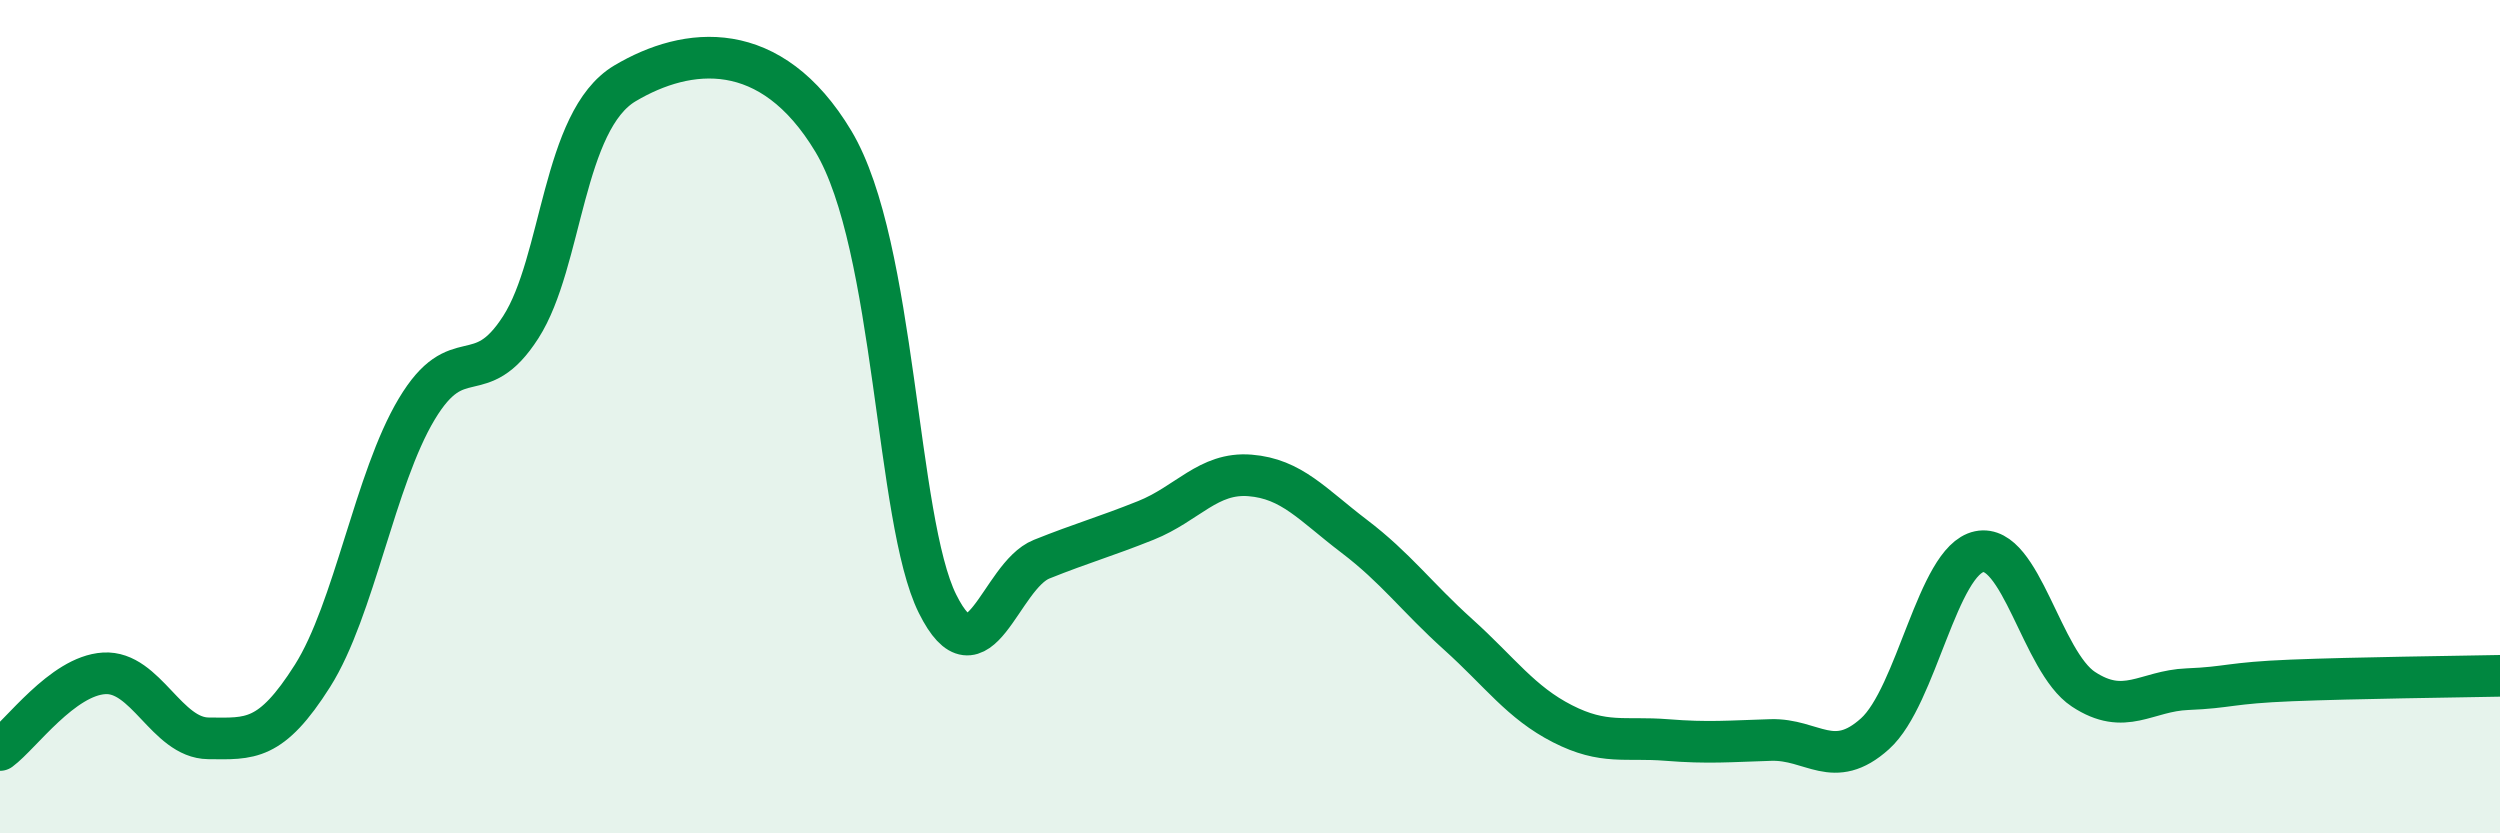 
    <svg width="60" height="20" viewBox="0 0 60 20" xmlns="http://www.w3.org/2000/svg">
      <path
        d="M 0,18 C 0.5,17.63 1.5,16.22 2.5,16.16 C 3.5,16.1 4,17.71 5,17.72 C 6,17.73 6.5,17.8 7.5,16.22 C 8.5,14.64 9,11.49 10,9.82 C 11,8.15 11.5,9.41 12.5,7.85 C 13.5,6.29 13.5,2.89 15,2 C 16.5,1.11 18.5,0.89 20,3.39 C 21.5,5.89 21.5,12.48 22.5,14.49 C 23.5,16.5 24,13.82 25,13.42 C 26,13.02 26.5,12.89 27.5,12.49 C 28.5,12.09 29,11.33 30,11.41 C 31,11.49 31.5,12.11 32.5,12.87 C 33.5,13.63 34,14.33 35,15.23 C 36,16.13 36.5,16.86 37.5,17.37 C 38.5,17.88 39,17.68 40,17.76 C 41,17.84 41.5,17.79 42.5,17.76 C 43.5,17.73 44,18.51 45,17.61 C 46,16.71 46.5,13.45 47.5,13.24 C 48.5,13.03 49,15.88 50,16.54 C 51,17.2 51.5,16.58 52.5,16.54 C 53.5,16.5 53.5,16.39 55,16.33 C 56.5,16.27 59,16.24 60,16.22L60 20L0 20Z"
        fill="#008740"
        opacity="0.1"
        stroke-linecap="round"
        stroke-linejoin="round"
      />
      <path
        d="M 0,18 C 0.5,17.63 1.5,16.22 2.5,16.16 C 3.5,16.1 4,17.71 5,17.72 C 6,17.73 6.5,17.8 7.5,16.22 C 8.5,14.64 9,11.49 10,9.82 C 11,8.15 11.5,9.41 12.5,7.85 C 13.5,6.29 13.5,2.89 15,2 C 16.5,1.11 18.5,0.89 20,3.39 C 21.5,5.89 21.5,12.48 22.5,14.49 C 23.5,16.5 24,13.82 25,13.42 C 26,13.02 26.5,12.89 27.5,12.49 C 28.5,12.09 29,11.33 30,11.41 C 31,11.49 31.5,12.11 32.5,12.87 C 33.5,13.63 34,14.33 35,15.23 C 36,16.13 36.5,16.86 37.5,17.37 C 38.5,17.88 39,17.68 40,17.76 C 41,17.84 41.5,17.79 42.5,17.76 C 43.5,17.73 44,18.51 45,17.61 C 46,16.71 46.5,13.45 47.5,13.24 C 48.5,13.03 49,15.88 50,16.54 C 51,17.2 51.5,16.58 52.5,16.54 C 53.5,16.5 53.5,16.39 55,16.33 C 56.5,16.27 59,16.24 60,16.22"
        stroke="#008740"
        stroke-width="1"
        fill="none"
        stroke-linecap="round"
        stroke-linejoin="round"
      />
    </svg>
  
